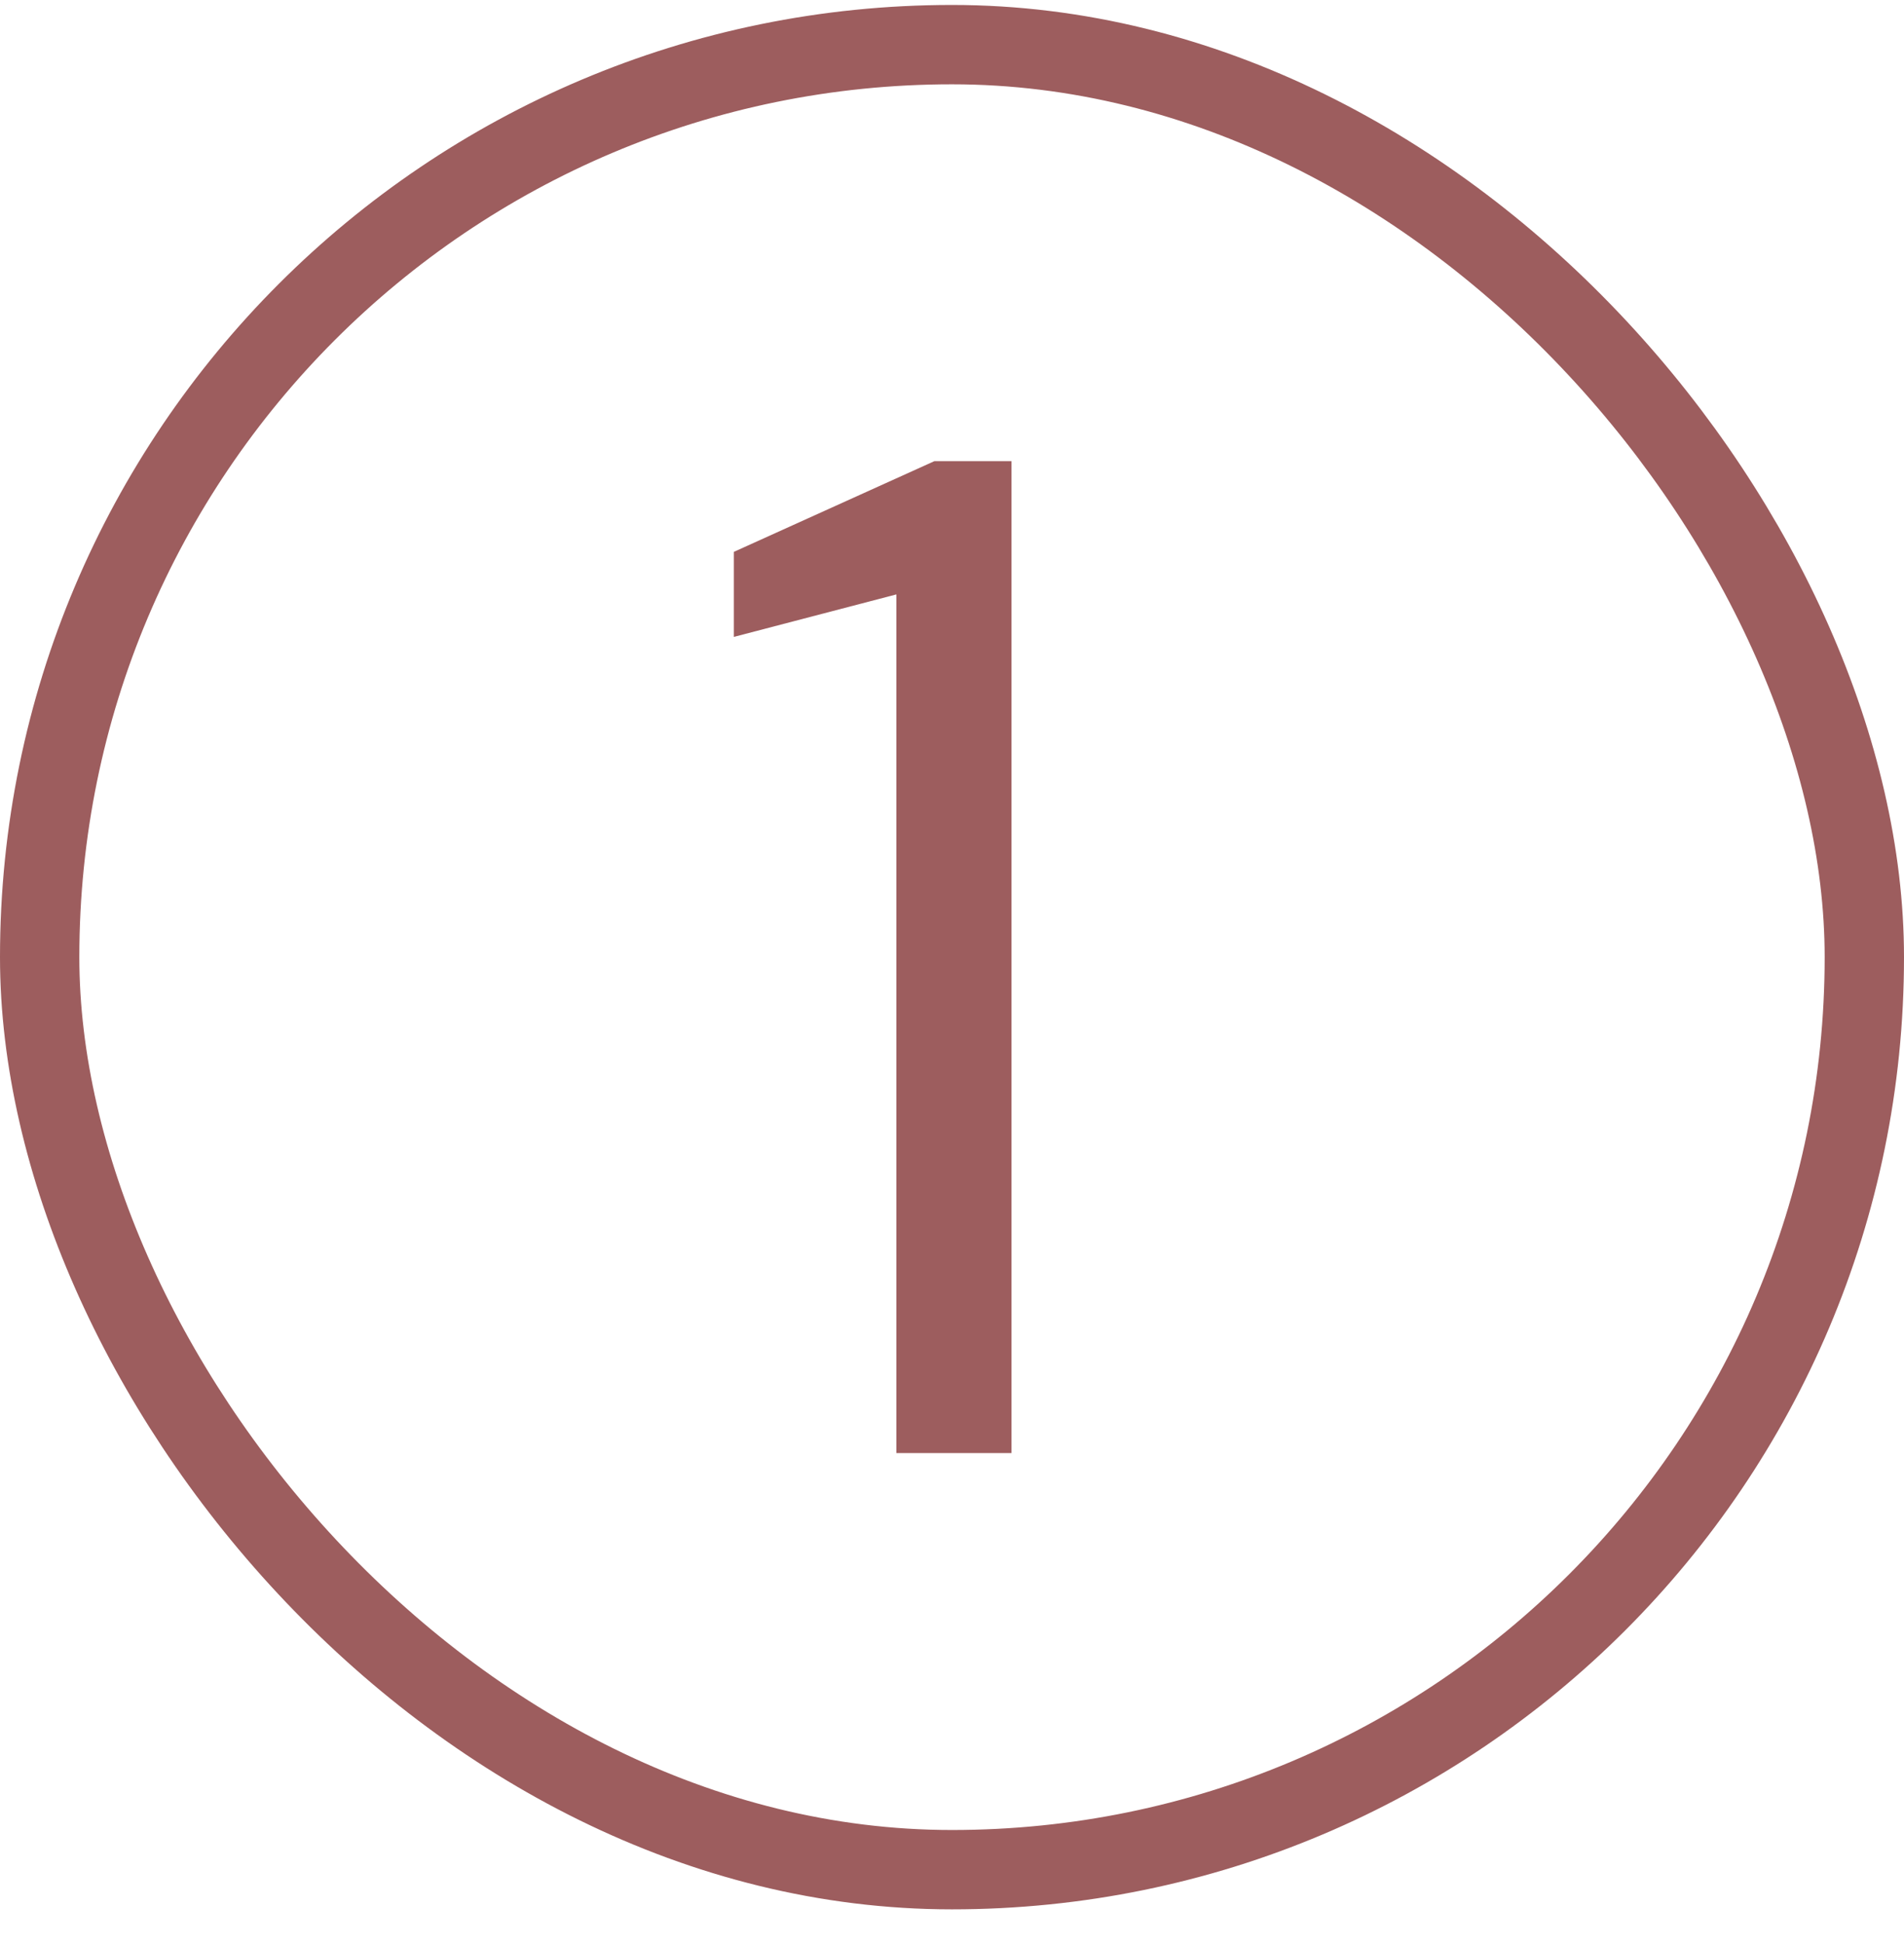<svg xmlns="http://www.w3.org/2000/svg" fill="none" viewBox="0 0 48 49" height="49" width="48">
<rect stroke-width="2" stroke="#9D5D5E" rx="23" height="46" width="46" y="1.125" x="1"></rect>
<path fill="#9D5D5E" d="M22.598 36.624V14.982L18.5 16.053V13.91L23.554 11.624H25.5V36.624H22.598Z"></path>
</svg>
